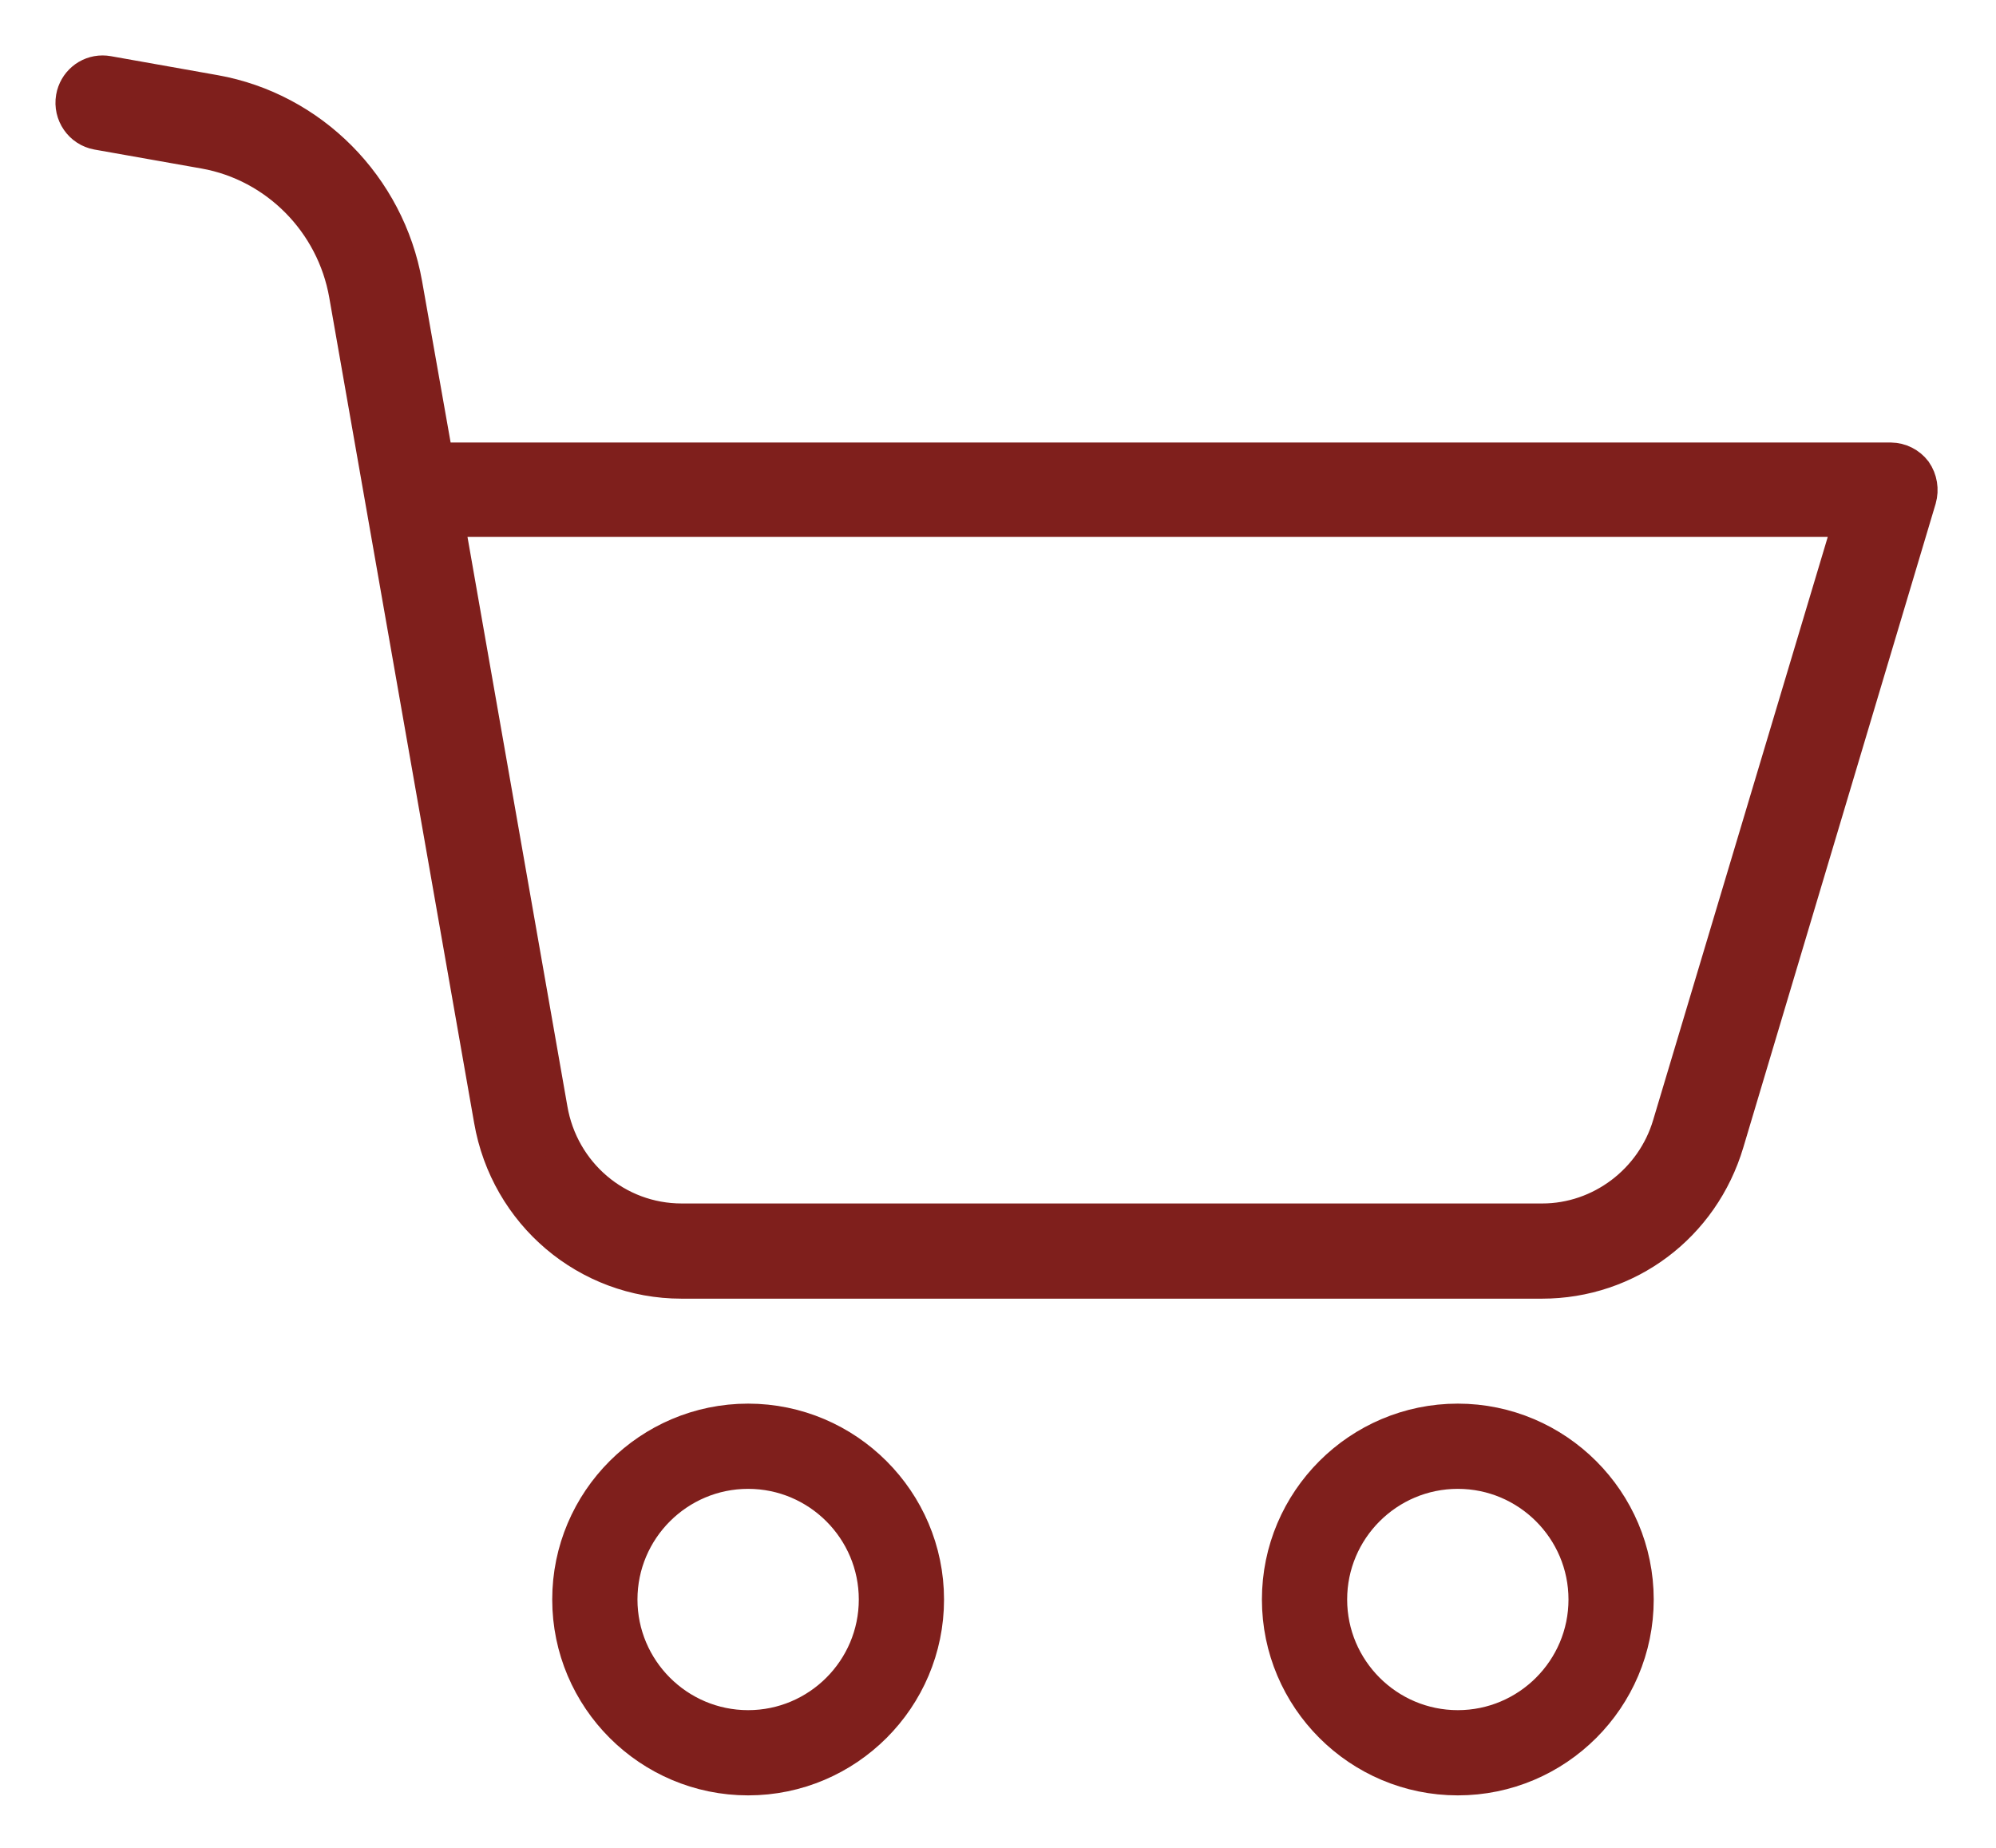 <?xml version="1.0" encoding="UTF-8"?>
<svg width="27px" height="25px" viewBox="0 0 27 25" version="1.1" xmlns="http://www.w3.org/2000/svg" xmlns:xlink="http://www.w3.org/1999/xlink">
    <title>carrello_icon copy</title>
    <g id="Page-1" stroke="none" stroke-width="1" fill="none" fill-rule="evenodd">
        <g id="carrello_icon-copy" transform="translate(1, 1)" fill="#7F1F1C" stroke="#7F1F1C" stroke-width="0.5">
            <path d="M9.12,18.893 C8.157,18.893 7.373,19.677 7.373,20.64 C7.373,21.603 8.157,22.387 9.12,22.387 C10.083,22.387 10.867,21.603 10.867,20.64 C10.867,19.677 10.083,18.893 9.12,18.893 M9.12,23.04 C7.797,23.04 6.72,21.963 6.72,20.64 C6.72,19.317 7.797,18.24 9.12,18.24 C10.442,18.241 11.519,19.318 11.52,20.64 C11.52,21.963 10.443,23.04 9.12,23.04" id="Fill-1"></path>
            <path d="M19.863,15.532 C20.66,15.532 21.376,14.993 21.603,14.221 L24.06,6.014 L5.026,6.014 L6.428,14.006 C6.579,14.89 7.333,15.532 8.221,15.532 L8.226,15.532 L19.863,15.532 Z M8.22,16.32 C6.953,16.32 5.878,15.407 5.66,14.15 L3.7,2.982 C3.526,1.992 2.751,1.209 1.771,1.034 L0.32,0.777 C0.11,0.739 -0.031,0.535 0.006,0.323 C0.039,0.136 0.199,0 0.387,0 C0.41,0 0.433,0.002 0.455,0.006 L1.901,0.263 C3.201,0.495 4.23,1.533 4.463,2.845 L4.886,5.237 L24.578,5.237 C24.697,5.238 24.813,5.296 24.886,5.392 C24.957,5.495 24.978,5.623 24.944,5.744 L22.342,14.454 C22.009,15.57 21.011,16.32 19.857,16.32 L8.22,16.32 Z" id="Fill-3"></path>
            <path d="M18.72,18.893 C17.757,18.893 16.973,19.677 16.973,20.64 C16.973,21.603 17.757,22.387 18.72,22.387 C19.683,22.387 20.467,21.603 20.467,20.64 C20.467,19.677 19.683,18.893 18.72,18.893 M18.72,23.04 C17.397,23.04 16.32,21.963 16.32,20.64 C16.32,19.317 17.397,18.24 18.72,18.24 C20.042,18.241 21.119,19.318 21.12,20.64 C21.12,21.963 20.043,23.04 18.72,23.04" id="Fill-5"></path>
        </g>
    </g>
</svg>